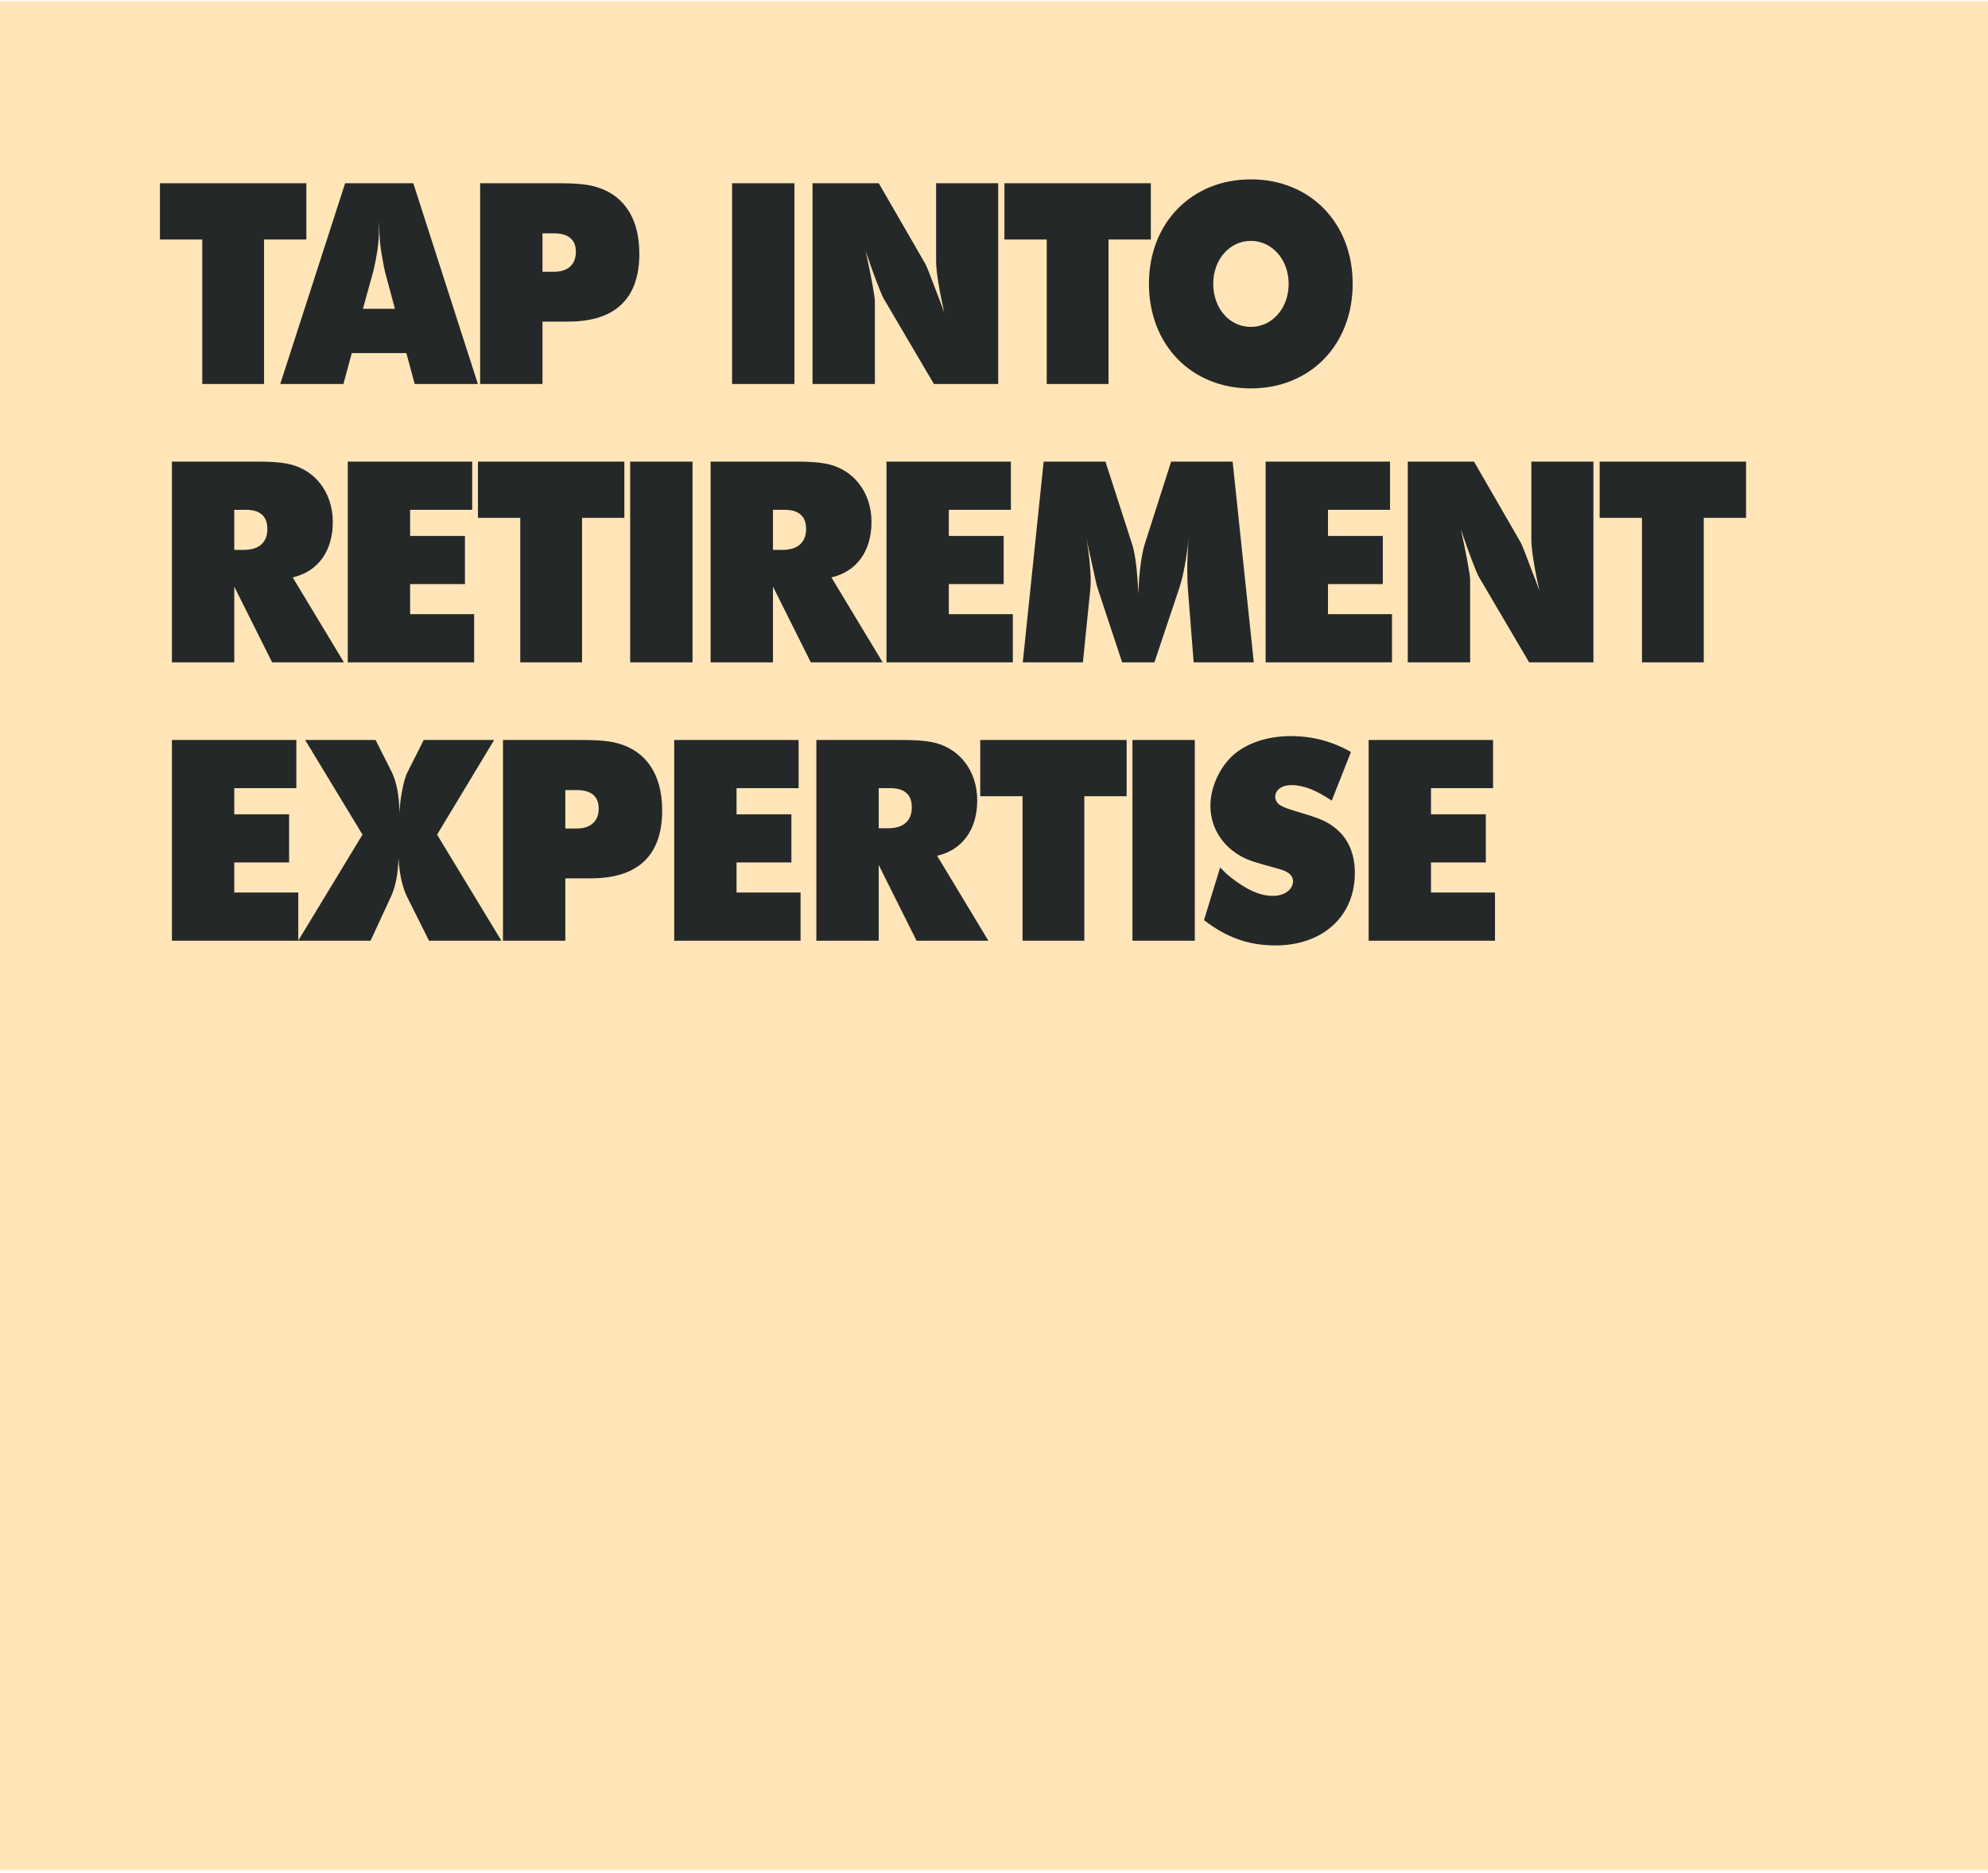 <svg width="500" height="471" viewBox="0 0 500 471" fill="none" xmlns="http://www.w3.org/2000/svg">
<rect y="0.277" width="500" height="470" fill="#FFE5B8"/>
<path d="M50.87 60.224H40.23V46.084H77.05V60.224H66.41V96.554H50.87V60.224ZM86.38 96.554H70.49L86.8 46.084H103.95L120.19 96.554H104.3L102.2 88.784H88.48L86.38 96.554ZM93.87 68.274L91.28 77.654H99.33L96.81 68.274C96.6 67.434 96.46 66.524 96.25 65.404C95.62 62.044 95.41 60.224 95.34 55.534C95.34 60.224 95.13 62.044 94.5 65.404C94.29 66.524 94.08 67.434 93.87 68.274ZM136.44 96.554H120.76V46.084H140.85C143.58 46.084 146.1 46.224 147.71 46.504C156.18 47.904 160.8 54.134 160.8 63.794C160.8 75.064 154.78 80.874 142.88 80.874H136.44V96.554ZM139.38 58.684H136.44V68.344H139.31C142.81 68.344 144.84 66.524 144.84 63.304C144.84 60.294 142.95 58.684 139.38 58.684ZM199.809 96.554H184.129V46.084H199.809V96.554ZM220.043 96.554H204.363V46.084H221.023L232.783 66.454C233.203 67.224 234.043 69.534 235.793 74.084L236.633 76.254L237.473 78.564C236.283 73.314 235.443 68.204 235.443 65.754V46.084H251.053V96.554H234.883L222.283 75.134C221.583 73.944 219.483 68.414 217.733 63.164C218.923 68.624 220.043 74.434 220.043 75.764V96.554ZM263.263 60.224H252.623V46.084H289.443V60.224H278.803V96.554H263.263V60.224ZM288.969 71.354C288.969 56.094 299.679 45.104 314.589 45.104C329.569 45.104 340.209 56.094 340.209 71.354C340.209 86.684 329.569 97.674 314.589 97.674C299.609 97.674 288.969 86.684 288.969 71.354ZM314.589 60.574C309.199 60.574 305.139 65.334 305.139 71.354C305.139 77.514 309.199 82.204 314.589 82.204C319.979 82.204 324.109 77.514 324.109 71.354C324.109 65.334 319.979 60.574 314.589 60.574ZM58.92 166.554H43.24V116.084H65.08C67.95 116.084 70.19 116.224 72.08 116.574C79.08 117.834 83.7 123.714 83.7 131.274C83.7 138.554 79.99 143.734 73.62 145.204L86.5 166.554H68.44L58.92 147.514V166.554ZM61.79 128.194H58.92V138.274H61.37C65.15 138.274 67.25 136.384 67.25 133.024C67.25 129.804 65.43 128.194 61.79 128.194ZM119.249 166.554H87.469V116.084H118.759V128.194H103.149V134.774H116.939V146.884H103.149V154.444H119.249V166.554ZM130.85 130.224H120.21V116.084H157.03V130.224H146.39V166.554H130.85V130.224ZM174.174 166.554H158.494V116.084H174.174V166.554ZM194.408 166.554H178.728V116.084H200.568C203.438 116.084 205.678 116.224 207.568 116.574C214.568 117.834 219.188 123.714 219.188 131.274C219.188 138.554 215.478 143.734 209.108 145.204L221.988 166.554H203.928L194.408 147.514V166.554ZM197.278 128.194H194.408V138.274H196.858C200.638 138.274 202.738 136.384 202.738 133.024C202.738 129.804 200.918 128.194 197.278 128.194ZM254.737 166.554H222.957V116.084H254.247V128.194H238.637V134.774H252.427V146.884H238.637V154.444H254.737V166.554ZM272.359 166.554H257.239L262.489 116.084H278.029L284.679 136.664C285.519 139.184 286.079 143.594 286.289 149.404C286.499 143.804 287.129 139.184 287.969 136.664L294.549 116.084H310.019L315.339 166.554H300.219L298.749 147.934C298.679 146.604 298.609 145.064 298.609 143.454C298.609 142.404 298.609 141.354 298.679 140.164C298.749 138.344 298.749 137.434 299.029 134.984C298.399 140.514 297.629 144.714 296.649 147.724L290.349 166.554H282.229L275.999 147.724C275.789 147.094 275.509 145.764 274.249 140.024L273.479 136.524L273.199 134.984C273.899 139.184 274.319 143.244 274.319 145.834C274.319 146.534 274.319 147.234 274.249 147.934L272.359 166.554ZM350.098 166.554H318.318V116.084H349.608V128.194H333.998V134.774H347.788V146.884H333.998V154.444H350.098V166.554ZM369.75 166.554H354.07V116.084H370.73L382.49 136.454C382.91 137.224 383.75 139.534 385.5 144.084L386.34 146.254L387.18 148.564C385.99 143.314 385.15 138.204 385.15 135.754V116.084H400.76V166.554H384.59L371.99 145.134C371.29 143.944 369.19 138.414 367.44 133.164C368.63 138.624 369.75 144.434 369.75 145.764V166.554ZM412.97 130.224H402.33V116.084H439.15V130.224H428.51V166.554H412.97V130.224ZM75.02 236.554H43.24V186.084H74.53V198.194H58.92V204.774H72.71V216.884H58.92V224.444H75.02V236.554ZM93.202 236.554H75.002L91.172 209.884L76.752 186.084H94.462L98.522 194.134C99.712 196.514 100.412 200.084 100.482 204.424C100.622 202.114 100.692 201.274 101.042 199.384C101.462 197.004 101.952 195.184 102.512 194.134L106.572 186.084H124.282L109.932 209.884L126.102 236.554H107.902L102.302 225.354C101.252 223.184 100.482 219.964 100.202 215.764C100.132 219.684 99.502 222.904 98.382 225.354L93.202 236.554ZM142.182 236.554H126.502V186.084H146.592C149.322 186.084 151.842 186.224 153.452 186.504C161.922 187.904 166.542 194.134 166.542 203.794C166.542 215.064 160.522 220.874 148.622 220.874H142.182V236.554ZM145.122 198.684H142.182V208.344H145.052C148.552 208.344 150.582 206.524 150.582 203.304C150.582 200.294 148.692 198.684 145.122 198.684ZM201.348 236.554H169.568V186.084H200.858V198.194H185.248V204.774H199.038V216.884H185.248V224.444H201.348V236.554ZM221 236.554H205.32V186.084H227.16C230.03 186.084 232.27 186.224 234.16 186.574C241.16 187.834 245.78 193.714 245.78 201.274C245.78 208.554 242.07 213.734 235.7 215.204L248.58 236.554H230.52L221 217.514V236.554ZM223.87 198.194H221V208.274H223.45C227.23 208.274 229.33 206.384 229.33 203.024C229.33 199.804 227.51 198.194 223.87 198.194ZM257.179 200.224H246.539V186.084H283.359V200.224H272.719V236.554H257.179V200.224ZM300.502 236.554H284.822V186.084H300.502V236.554ZM302.816 231.374L306.876 218.144C307.576 218.844 308.136 219.404 308.486 219.754C309.886 220.944 311.566 222.204 313.386 223.254C315.906 224.654 317.936 225.284 320.176 225.284C323.046 225.284 325.216 223.674 325.216 221.574C325.216 220.734 324.656 219.894 323.956 219.474C322.976 218.844 322.486 218.704 318.076 217.514C315.906 216.884 314.786 216.534 313.736 216.114C307.996 213.664 304.426 208.554 304.426 202.604C304.426 198.194 306.596 193.224 309.886 190.144C313.316 186.924 318.706 185.104 324.656 185.104C329.976 185.104 334.946 186.364 339.776 189.094L334.946 201.344C331.026 198.684 327.806 197.424 324.796 197.424C322.416 197.424 320.736 198.614 320.736 200.364C320.736 200.854 320.876 201.274 321.156 201.694C321.716 202.604 322.976 203.164 327.316 204.424C332.006 205.824 333.896 206.594 336.136 208.484C339.146 211.004 340.756 214.784 340.756 219.544C340.756 230.394 332.706 237.744 320.806 237.744C314.086 237.744 308.486 235.784 302.816 231.374ZM376.006 236.554H344.226V186.084H375.516V198.194H359.906V204.774H373.696V216.884H359.906V224.444H376.006V236.554Z" fill="#252828"/>
</svg>
